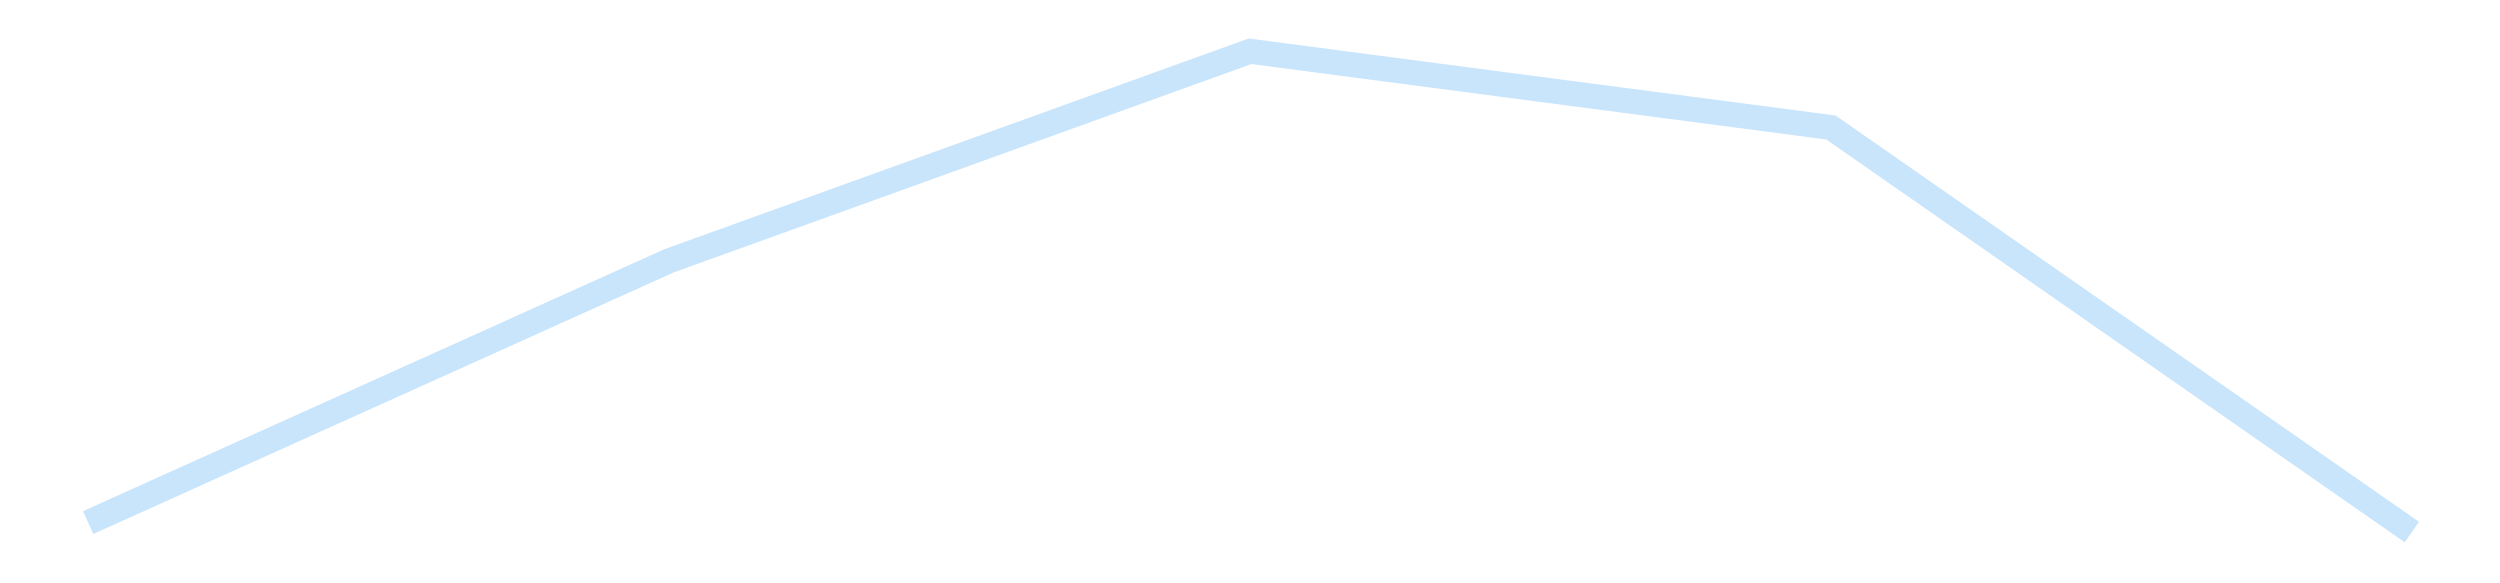 <?xml version='1.0' encoding='utf-8'?>
<svg xmlns="http://www.w3.org/2000/svg" xmlns:xlink="http://www.w3.org/1999/xlink" id="chart-f6e6796a-f456-4e8b-a989-18362207247a" class="pygal-chart pygal-sparkline" viewBox="0 0 300 70" width="300" height="70"><!--Generated with pygal 3.0.4 (lxml) ©Kozea 2012-2016 on 2025-11-03--><!--http://pygal.org--><!--http://github.com/Kozea/pygal--><defs><style type="text/css">#chart-f6e6796a-f456-4e8b-a989-18362207247a{-webkit-user-select:none;-webkit-font-smoothing:antialiased;font-family:Consolas,"Liberation Mono",Menlo,Courier,monospace}#chart-f6e6796a-f456-4e8b-a989-18362207247a .title{font-family:Consolas,"Liberation Mono",Menlo,Courier,monospace;font-size:16px}#chart-f6e6796a-f456-4e8b-a989-18362207247a .legends .legend text{font-family:Consolas,"Liberation Mono",Menlo,Courier,monospace;font-size:14px}#chart-f6e6796a-f456-4e8b-a989-18362207247a .axis text{font-family:Consolas,"Liberation Mono",Menlo,Courier,monospace;font-size:10px}#chart-f6e6796a-f456-4e8b-a989-18362207247a .axis text.major{font-family:Consolas,"Liberation Mono",Menlo,Courier,monospace;font-size:10px}#chart-f6e6796a-f456-4e8b-a989-18362207247a .text-overlay text.value{font-family:Consolas,"Liberation Mono",Menlo,Courier,monospace;font-size:16px}#chart-f6e6796a-f456-4e8b-a989-18362207247a .text-overlay text.label{font-family:Consolas,"Liberation Mono",Menlo,Courier,monospace;font-size:10px}#chart-f6e6796a-f456-4e8b-a989-18362207247a .tooltip{font-family:Consolas,"Liberation Mono",Menlo,Courier,monospace;font-size:14px}#chart-f6e6796a-f456-4e8b-a989-18362207247a text.no_data{font-family:Consolas,"Liberation Mono",Menlo,Courier,monospace;font-size:64px}
#chart-f6e6796a-f456-4e8b-a989-18362207247a{background-color:transparent}#chart-f6e6796a-f456-4e8b-a989-18362207247a path,#chart-f6e6796a-f456-4e8b-a989-18362207247a line,#chart-f6e6796a-f456-4e8b-a989-18362207247a rect,#chart-f6e6796a-f456-4e8b-a989-18362207247a circle{-webkit-transition:150ms;-moz-transition:150ms;transition:150ms}#chart-f6e6796a-f456-4e8b-a989-18362207247a .graph &gt; .background{fill:transparent}#chart-f6e6796a-f456-4e8b-a989-18362207247a .plot &gt; .background{fill:transparent}#chart-f6e6796a-f456-4e8b-a989-18362207247a .graph{fill:rgba(0,0,0,.87)}#chart-f6e6796a-f456-4e8b-a989-18362207247a text.no_data{fill:rgba(0,0,0,1)}#chart-f6e6796a-f456-4e8b-a989-18362207247a .title{fill:rgba(0,0,0,1)}#chart-f6e6796a-f456-4e8b-a989-18362207247a .legends .legend text{fill:rgba(0,0,0,.87)}#chart-f6e6796a-f456-4e8b-a989-18362207247a .legends .legend:hover text{fill:rgba(0,0,0,1)}#chart-f6e6796a-f456-4e8b-a989-18362207247a .axis .line{stroke:rgba(0,0,0,1)}#chart-f6e6796a-f456-4e8b-a989-18362207247a .axis .guide.line{stroke:rgba(0,0,0,.54)}#chart-f6e6796a-f456-4e8b-a989-18362207247a .axis .major.line{stroke:rgba(0,0,0,.87)}#chart-f6e6796a-f456-4e8b-a989-18362207247a .axis text.major{fill:rgba(0,0,0,1)}#chart-f6e6796a-f456-4e8b-a989-18362207247a .axis.y .guides:hover .guide.line,#chart-f6e6796a-f456-4e8b-a989-18362207247a .line-graph .axis.x .guides:hover .guide.line,#chart-f6e6796a-f456-4e8b-a989-18362207247a .stackedline-graph .axis.x .guides:hover .guide.line,#chart-f6e6796a-f456-4e8b-a989-18362207247a .xy-graph .axis.x .guides:hover .guide.line{stroke:rgba(0,0,0,1)}#chart-f6e6796a-f456-4e8b-a989-18362207247a .axis .guides:hover text{fill:rgba(0,0,0,1)}#chart-f6e6796a-f456-4e8b-a989-18362207247a .reactive{fill-opacity:.7;stroke-opacity:.8;stroke-width:3}#chart-f6e6796a-f456-4e8b-a989-18362207247a .ci{stroke:rgba(0,0,0,.87)}#chart-f6e6796a-f456-4e8b-a989-18362207247a .reactive.active,#chart-f6e6796a-f456-4e8b-a989-18362207247a .active .reactive{fill-opacity:.8;stroke-opacity:.9;stroke-width:4}#chart-f6e6796a-f456-4e8b-a989-18362207247a .ci .reactive.active{stroke-width:1.5}#chart-f6e6796a-f456-4e8b-a989-18362207247a .series text{fill:rgba(0,0,0,1)}#chart-f6e6796a-f456-4e8b-a989-18362207247a .tooltip rect{fill:transparent;stroke:rgba(0,0,0,1);-webkit-transition:opacity 150ms;-moz-transition:opacity 150ms;transition:opacity 150ms}#chart-f6e6796a-f456-4e8b-a989-18362207247a .tooltip .label{fill:rgba(0,0,0,.87)}#chart-f6e6796a-f456-4e8b-a989-18362207247a .tooltip .label{fill:rgba(0,0,0,.87)}#chart-f6e6796a-f456-4e8b-a989-18362207247a .tooltip .legend{font-size:.8em;fill:rgba(0,0,0,.54)}#chart-f6e6796a-f456-4e8b-a989-18362207247a .tooltip .x_label{font-size:.6em;fill:rgba(0,0,0,1)}#chart-f6e6796a-f456-4e8b-a989-18362207247a .tooltip .xlink{font-size:.5em;text-decoration:underline}#chart-f6e6796a-f456-4e8b-a989-18362207247a .tooltip .value{font-size:1.5em}#chart-f6e6796a-f456-4e8b-a989-18362207247a .bound{font-size:.5em}#chart-f6e6796a-f456-4e8b-a989-18362207247a .max-value{font-size:.75em;fill:rgba(0,0,0,.54)}#chart-f6e6796a-f456-4e8b-a989-18362207247a .map-element{fill:transparent;stroke:rgba(0,0,0,.54) !important}#chart-f6e6796a-f456-4e8b-a989-18362207247a .map-element .reactive{fill-opacity:inherit;stroke-opacity:inherit}#chart-f6e6796a-f456-4e8b-a989-18362207247a .color-0,#chart-f6e6796a-f456-4e8b-a989-18362207247a .color-0 a:visited{stroke:#bbdefb;fill:#bbdefb}#chart-f6e6796a-f456-4e8b-a989-18362207247a .text-overlay .color-0 text{fill:black}
#chart-f6e6796a-f456-4e8b-a989-18362207247a text.no_data{text-anchor:middle}#chart-f6e6796a-f456-4e8b-a989-18362207247a .guide.line{fill:none}#chart-f6e6796a-f456-4e8b-a989-18362207247a .centered{text-anchor:middle}#chart-f6e6796a-f456-4e8b-a989-18362207247a .title{text-anchor:middle}#chart-f6e6796a-f456-4e8b-a989-18362207247a .legends .legend text{fill-opacity:1}#chart-f6e6796a-f456-4e8b-a989-18362207247a .axis.x text{text-anchor:middle}#chart-f6e6796a-f456-4e8b-a989-18362207247a .axis.x:not(.web) text[transform]{text-anchor:start}#chart-f6e6796a-f456-4e8b-a989-18362207247a .axis.x:not(.web) text[transform].backwards{text-anchor:end}#chart-f6e6796a-f456-4e8b-a989-18362207247a .axis.y text{text-anchor:end}#chart-f6e6796a-f456-4e8b-a989-18362207247a .axis.y text[transform].backwards{text-anchor:start}#chart-f6e6796a-f456-4e8b-a989-18362207247a .axis.y2 text{text-anchor:start}#chart-f6e6796a-f456-4e8b-a989-18362207247a .axis.y2 text[transform].backwards{text-anchor:end}#chart-f6e6796a-f456-4e8b-a989-18362207247a .axis .guide.line{stroke-dasharray:4,4;stroke:black}#chart-f6e6796a-f456-4e8b-a989-18362207247a .axis .major.guide.line{stroke-dasharray:6,6;stroke:black}#chart-f6e6796a-f456-4e8b-a989-18362207247a .horizontal .axis.y .guide.line,#chart-f6e6796a-f456-4e8b-a989-18362207247a .horizontal .axis.y2 .guide.line,#chart-f6e6796a-f456-4e8b-a989-18362207247a .vertical .axis.x .guide.line{opacity:0}#chart-f6e6796a-f456-4e8b-a989-18362207247a .horizontal .axis.always_show .guide.line,#chart-f6e6796a-f456-4e8b-a989-18362207247a .vertical .axis.always_show .guide.line{opacity:1 !important}#chart-f6e6796a-f456-4e8b-a989-18362207247a .axis.y .guides:hover .guide.line,#chart-f6e6796a-f456-4e8b-a989-18362207247a .axis.y2 .guides:hover .guide.line,#chart-f6e6796a-f456-4e8b-a989-18362207247a .axis.x .guides:hover .guide.line{opacity:1}#chart-f6e6796a-f456-4e8b-a989-18362207247a .axis .guides:hover text{opacity:1}#chart-f6e6796a-f456-4e8b-a989-18362207247a .nofill{fill:none}#chart-f6e6796a-f456-4e8b-a989-18362207247a .subtle-fill{fill-opacity:.2}#chart-f6e6796a-f456-4e8b-a989-18362207247a .dot{stroke-width:1px;fill-opacity:1;stroke-opacity:1}#chart-f6e6796a-f456-4e8b-a989-18362207247a .dot.active{stroke-width:5px}#chart-f6e6796a-f456-4e8b-a989-18362207247a .dot.negative{fill:transparent}#chart-f6e6796a-f456-4e8b-a989-18362207247a text,#chart-f6e6796a-f456-4e8b-a989-18362207247a tspan{stroke:none !important}#chart-f6e6796a-f456-4e8b-a989-18362207247a .series text.active{opacity:1}#chart-f6e6796a-f456-4e8b-a989-18362207247a .tooltip rect{fill-opacity:.95;stroke-width:.5}#chart-f6e6796a-f456-4e8b-a989-18362207247a .tooltip text{fill-opacity:1}#chart-f6e6796a-f456-4e8b-a989-18362207247a .showable{visibility:hidden}#chart-f6e6796a-f456-4e8b-a989-18362207247a .showable.shown{visibility:visible}#chart-f6e6796a-f456-4e8b-a989-18362207247a .gauge-background{fill:rgba(229,229,229,1);stroke:none}#chart-f6e6796a-f456-4e8b-a989-18362207247a .bg-lines{stroke:transparent;stroke-width:2px}</style><script type="text/javascript">window.pygal = window.pygal || {};window.pygal.config = window.pygal.config || {};window.pygal.config['f6e6796a-f456-4e8b-a989-18362207247a'] = {"allow_interruptions": false, "box_mode": "extremes", "classes": ["pygal-chart", "pygal-sparkline"], "css": ["file://style.css", "file://graph.css"], "defs": [], "disable_xml_declaration": false, "dots_size": 2.5, "dynamic_print_values": false, "explicit_size": true, "fill": false, "force_uri_protocol": "https", "formatter": null, "half_pie": false, "height": 70, "include_x_axis": false, "inner_radius": 0, "interpolate": null, "interpolation_parameters": {}, "interpolation_precision": 250, "inverse_y_axis": false, "js": [], "legend_at_bottom": false, "legend_at_bottom_columns": null, "legend_box_size": 12, "logarithmic": false, "margin": 5, "margin_bottom": null, "margin_left": null, "margin_right": null, "margin_top": null, "max_scale": 2, "min_scale": 1, "missing_value_fill_truncation": "x", "no_data_text": "", "no_prefix": false, "order_min": null, "pretty_print": false, "print_labels": false, "print_values": false, "print_values_position": "center", "print_zeroes": true, "range": null, "rounded_bars": null, "secondary_range": null, "show_dots": false, "show_legend": false, "show_minor_x_labels": true, "show_minor_y_labels": true, "show_only_major_dots": false, "show_x_guides": false, "show_x_labels": false, "show_y_guides": true, "show_y_labels": false, "spacing": 0, "stack_from_top": false, "strict": false, "stroke": true, "stroke_style": null, "style": {"background": "transparent", "ci_colors": [], "colors": ["#bbdefb"], "dot_opacity": "1", "font_family": "Consolas, \"Liberation Mono\", Menlo, Courier, monospace", "foreground": "rgba(0, 0, 0, .87)", "foreground_strong": "rgba(0, 0, 0, 1)", "foreground_subtle": "rgba(0, 0, 0, .54)", "guide_stroke_color": "black", "guide_stroke_dasharray": "4,4", "label_font_family": "Consolas, \"Liberation Mono\", Menlo, Courier, monospace", "label_font_size": 10, "legend_font_family": "Consolas, \"Liberation Mono\", Menlo, Courier, monospace", "legend_font_size": 14, "major_guide_stroke_color": "black", "major_guide_stroke_dasharray": "6,6", "major_label_font_family": "Consolas, \"Liberation Mono\", Menlo, Courier, monospace", "major_label_font_size": 10, "no_data_font_family": "Consolas, \"Liberation Mono\", Menlo, Courier, monospace", "no_data_font_size": 64, "opacity": ".7", "opacity_hover": ".8", "plot_background": "transparent", "stroke_opacity": ".8", "stroke_opacity_hover": ".9", "stroke_width": 3, "stroke_width_hover": "4", "title_font_family": "Consolas, \"Liberation Mono\", Menlo, Courier, monospace", "title_font_size": 16, "tooltip_font_family": "Consolas, \"Liberation Mono\", Menlo, Courier, monospace", "tooltip_font_size": 14, "transition": "150ms", "value_background": "rgba(229, 229, 229, 1)", "value_colors": [], "value_font_family": "Consolas, \"Liberation Mono\", Menlo, Courier, monospace", "value_font_size": 16, "value_label_font_family": "Consolas, \"Liberation Mono\", Menlo, Courier, monospace", "value_label_font_size": 10}, "title": null, "tooltip_border_radius": 0, "tooltip_fancy_mode": true, "truncate_label": null, "truncate_legend": null, "width": 300, "x_label_rotation": 0, "x_labels": null, "x_labels_major": null, "x_labels_major_count": null, "x_labels_major_every": null, "x_title": null, "xrange": null, "y_label_rotation": 0, "y_labels": null, "y_labels_major": null, "y_labels_major_count": null, "y_labels_major_every": null, "y_title": null, "zero": 0, "legends": [""]}</script></defs><title>Pygal</title><g class="graph line-graph vertical"><rect x="0" y="0" width="300" height="70" class="background"/><g transform="translate(5, 5)" class="plot"><rect x="0" y="0" width="290" height="60" class="background"/><g class="series serie-0 color-0"><path d="M5.577 57.706 L75.288 26.297 145 1.154 214.712 10.302 284.423 58.846" class="line reactive nofill"/></g></g><g class="titles"/><g transform="translate(5, 5)" class="plot overlay"><g class="series serie-0 color-0"/></g><g transform="translate(5, 5)" class="plot text-overlay"><g class="series serie-0 color-0"/></g><g transform="translate(5, 5)" class="plot tooltip-overlay"><g transform="translate(0 0)" style="opacity: 0" class="tooltip"><rect rx="0" ry="0" width="0" height="0" class="tooltip-box"/><g class="text"/></g></g></g></svg>